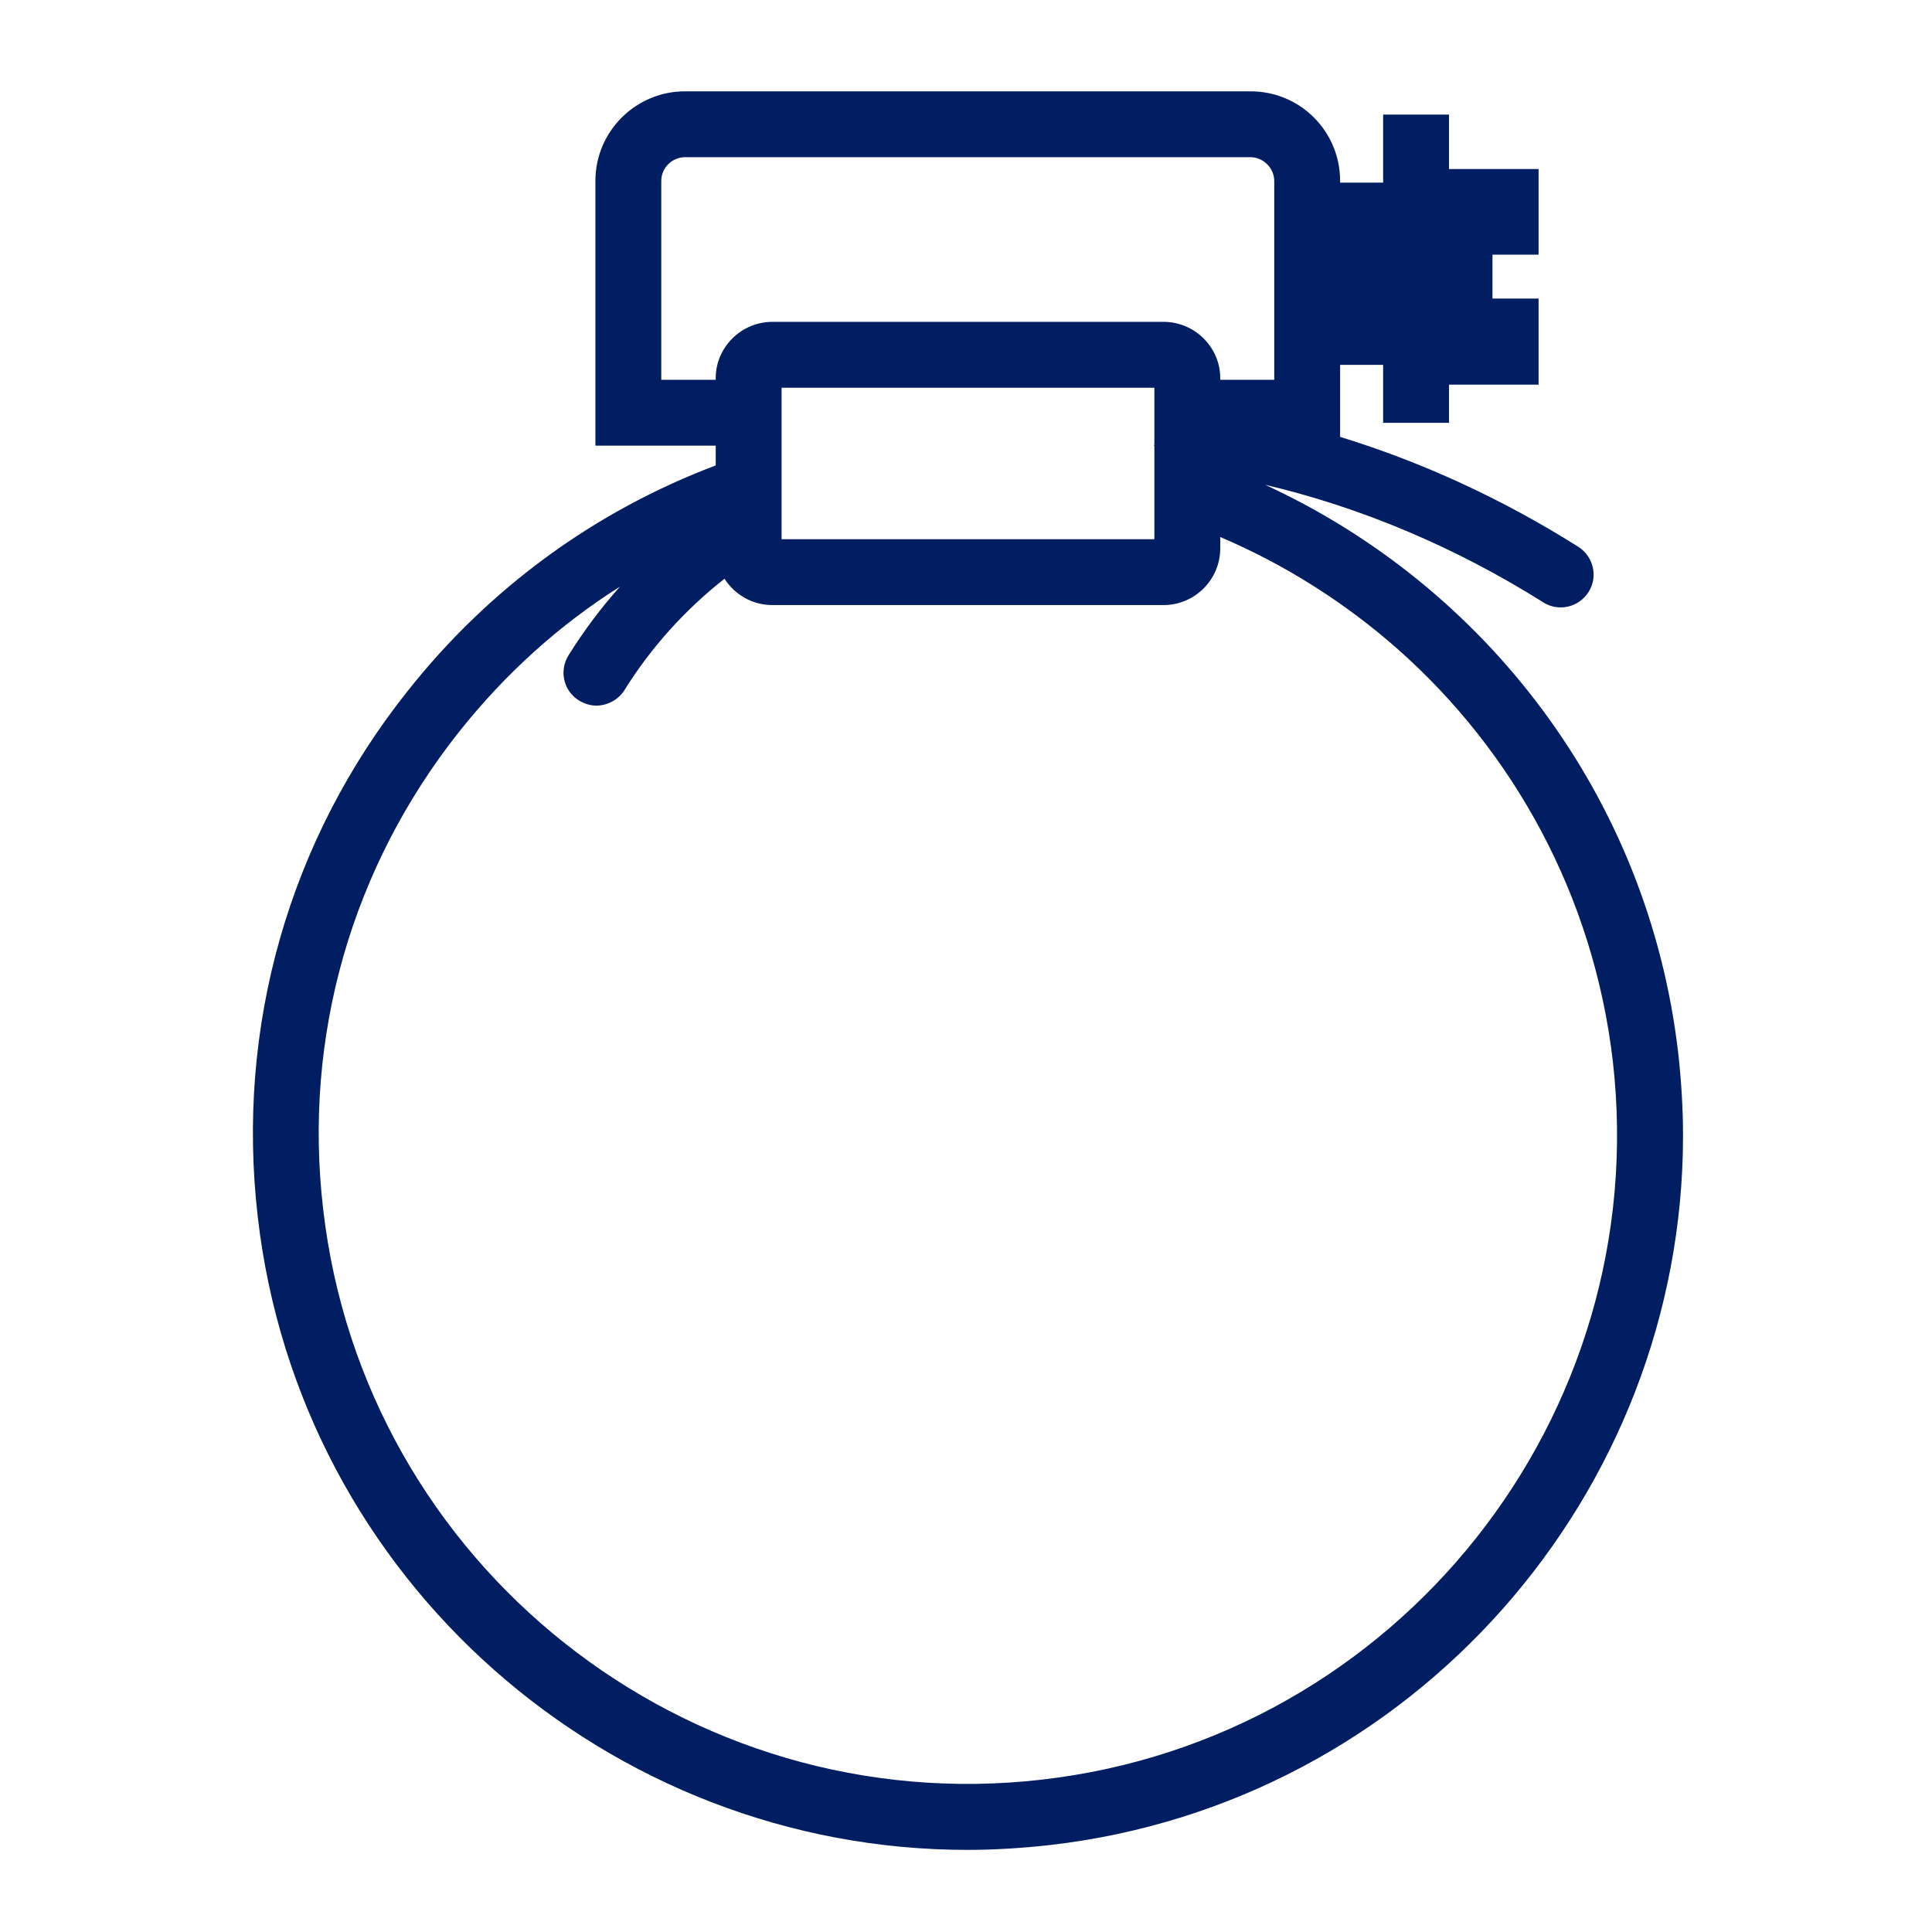 <?xml version="1.0" encoding="UTF-8"?><svg id="Finished_Artwork" xmlns="http://www.w3.org/2000/svg" viewBox="0 0 44 44"><defs><style>.cls-1{fill:#011e62;stroke-width:0px;}</style></defs><path class="cls-1" d="m26.29,10.13v.02h.09s-.06-.02-.09-.02Z"/><path class="cls-1" d="m26.29,10.13v.02h.09s-.06-.02-.09-.02Z"/><path class="cls-1" d="m38.22,23.98c-.68-5.86-4.41-10.64-9.41-12.94,2.17.51,4.32,1.41,6.34,2.68.35.22.81.11,1.03-.24.22-.35.11-.81-.24-1.03-1.73-1.09-3.56-1.93-5.42-2.5v-1.64h.98v1.32h1.5v-.87h2.04v-1.96h-1.05v-1h1.05v-1.95h-2.04v-1.24h-1.5v1.55h-.98v-.04c0-1.13-.91-2.04-2.04-2.04h-12.88c-1.12,0-2.04.91-2.04,2.04v6.03h2.74v.45c-2.73,1.03-5.15,2.78-7.01,5.13-2.71,3.4-3.92,7.66-3.42,11.98.95,8.29,8.01,14.42,16.16,14.42.62,0,1.25-.04,1.88-.11,8.28-.95,14.42-8.01,14.42-16.16,0-.62-.04-1.25-.11-1.88ZM15.06,8.65v-4.53c0-.3.25-.54.54-.54h12.88c.29,0,.54.25.54.54v4.53h-1.23v-.04c0-.7-.58-1.28-1.29-1.28h-8.91c-.71,0-1.29.58-1.29,1.28v.04h-1.24Zm2.74.18h8.49v1.3s.06.01.09.02h-.09v2.13h-8.49v-3.45Zm5.93,31.7c-8.09.93-15.44-4.89-16.37-12.99-.46-3.93.65-7.79,3.1-10.88,1.05-1.32,2.28-2.43,3.66-3.3-.43.48-.82,1-1.17,1.56-.22.35-.12.81.23,1.03.13.08.27.12.4.12.25,0,.5-.13.64-.35.61-.98,1.38-1.83,2.28-2.54.23.36.63.6,1.09.6h8.91c.71,0,1.29-.58,1.29-1.29v-.26c1.48.63,2.85,1.5,4.05,2.56,2.63,2.33,4.45,5.61,4.89,9.37.93,8.09-4.9,15.44-13,16.37Z"/><path class="cls-1" d="m26.29,10.13v.02h.09s-.06-.02-.09-.02Z"/><path class="cls-1" d="m26.38,10.15h-.09v-.02s.06.01.09.02Z"/></svg>